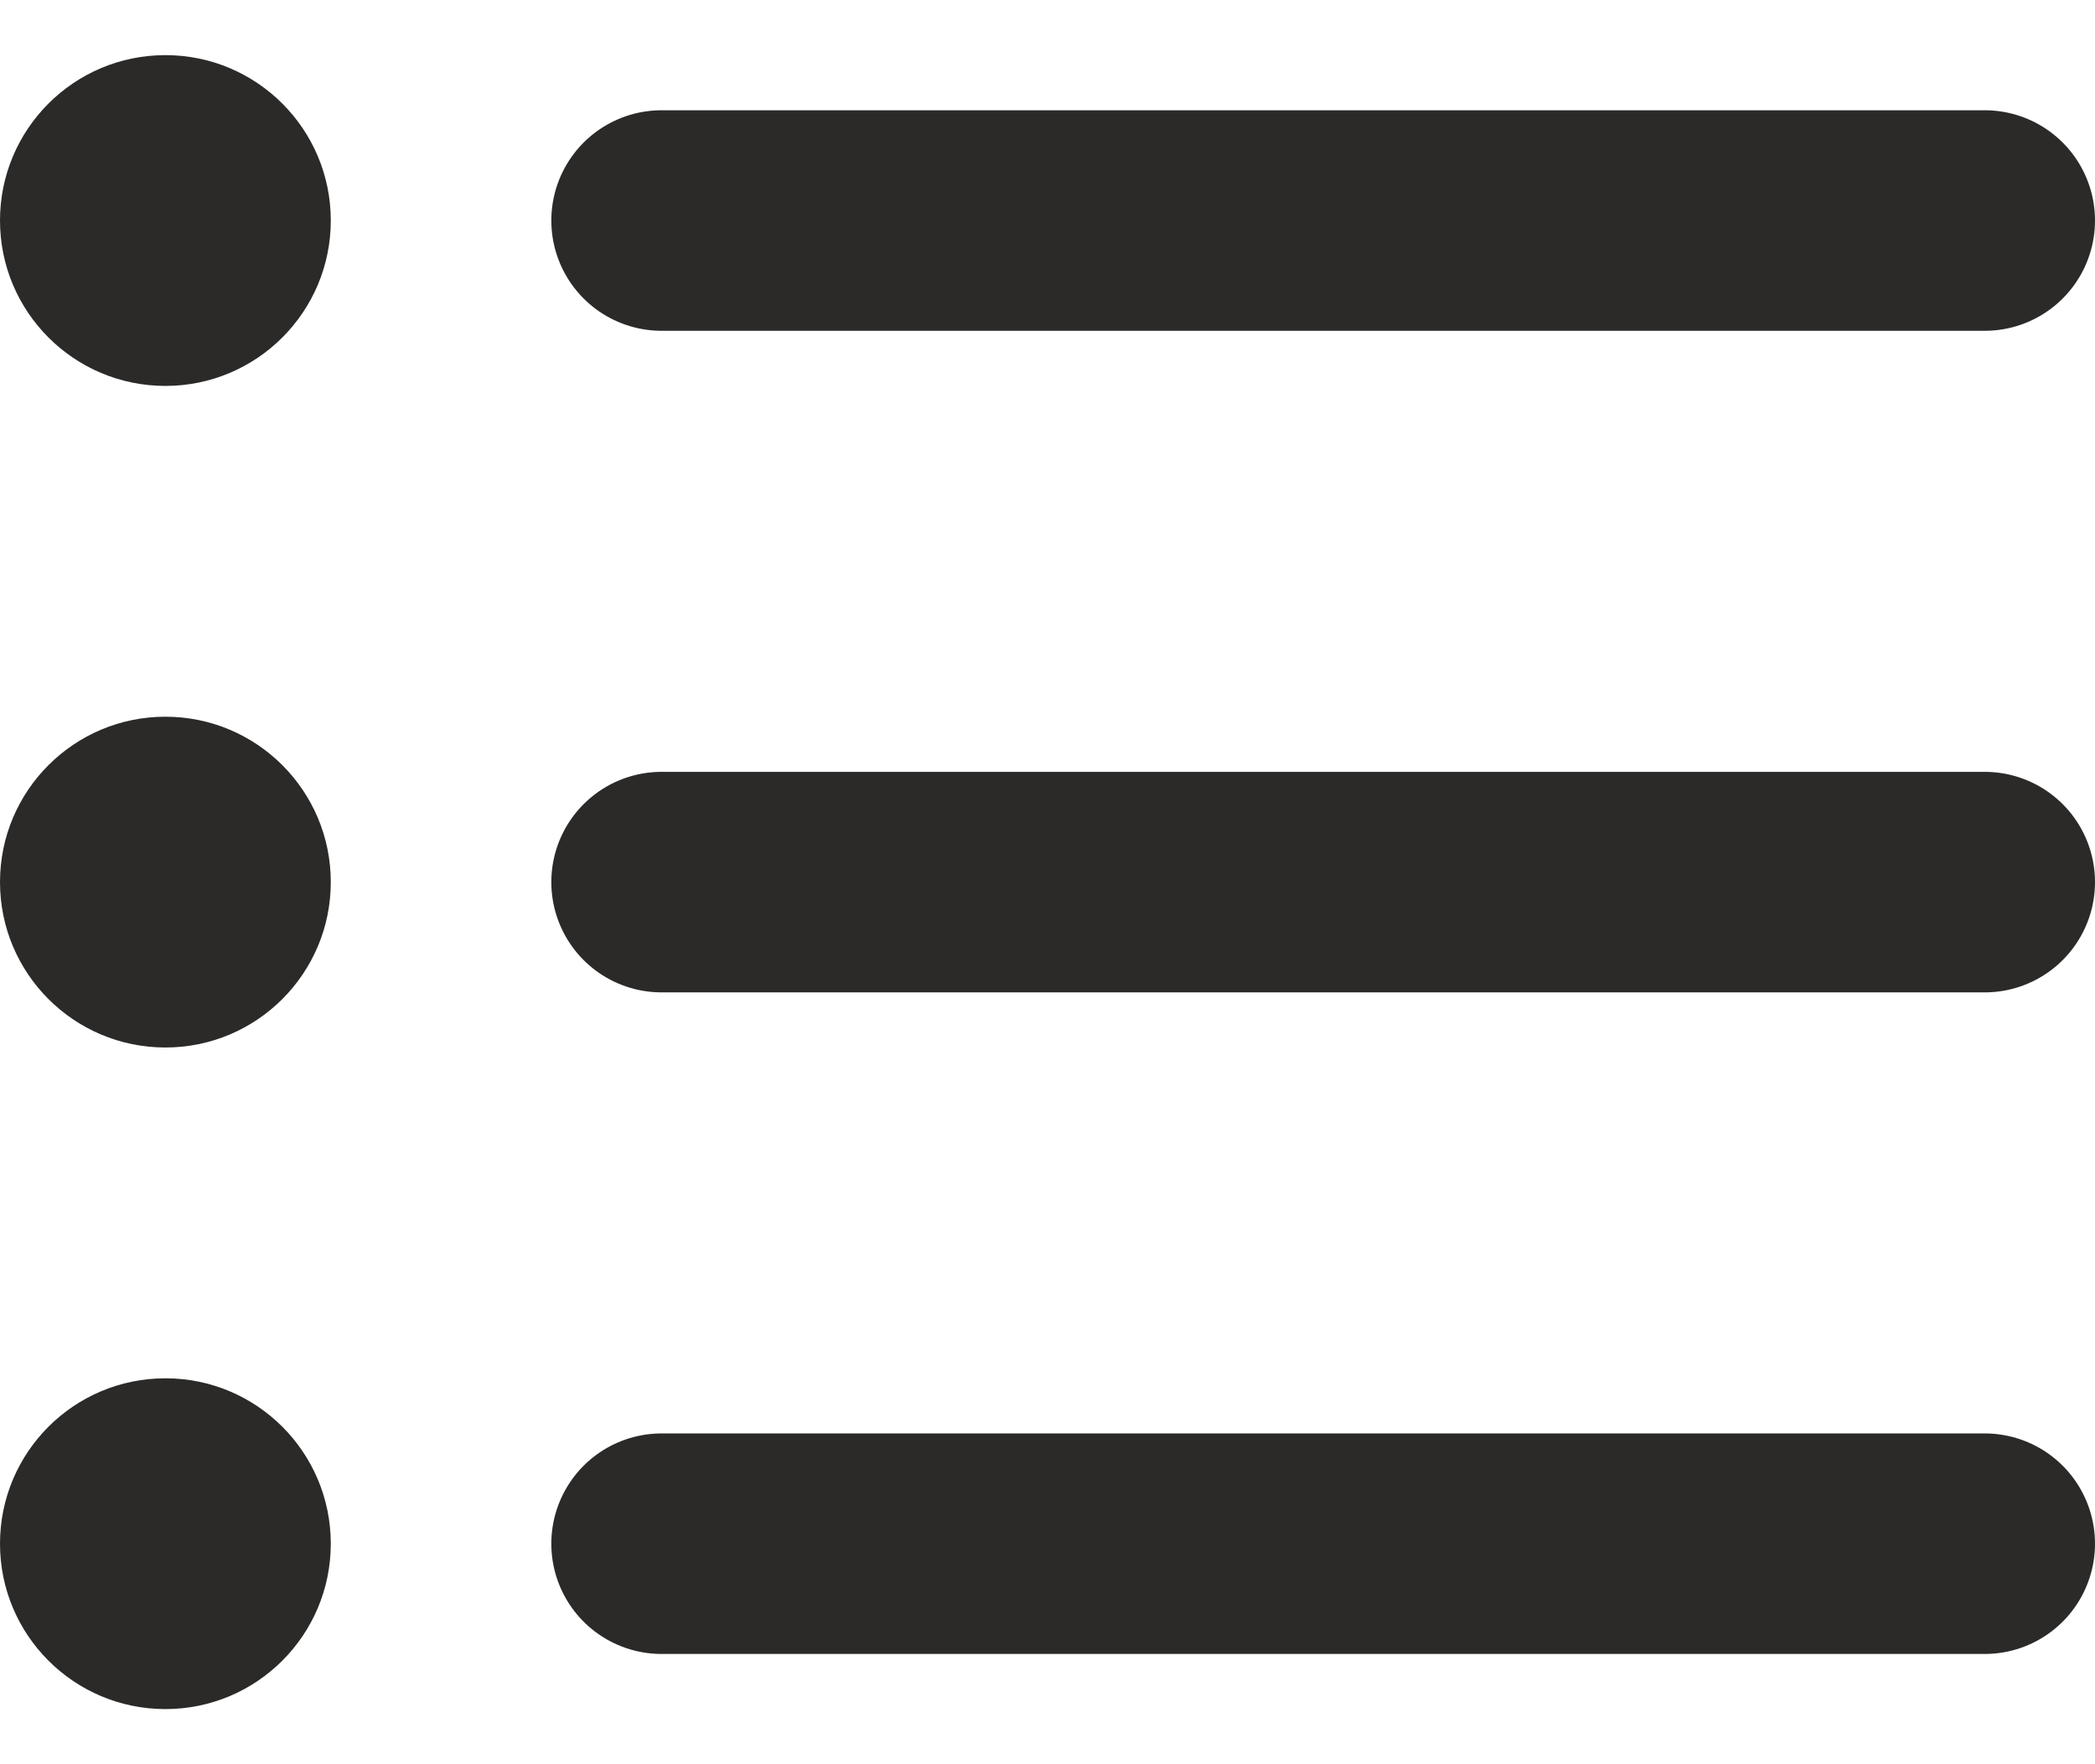<svg width="19" height="16" viewBox="0 0 19 16" fill="none" xmlns="http://www.w3.org/2000/svg">
<circle cx="1.5" cy="2" r="1.5" fill="#2B2A29"/>
<path d="M6 2H18" stroke="#2B2A29" stroke-width="2" stroke-linecap="round"/>
<circle cx="1.5" cy="8" r="1.5" fill="#2B2A29"/>
<path d="M6 8H18" stroke="#2B2A29" stroke-width="2" stroke-linecap="round"/>
<circle cx="1.5" cy="14" r="1.5" fill="#2B2A29"/>
<path d="M6 14H18" stroke="#2B2A29" stroke-width="2" stroke-linecap="round"/>
</svg>
